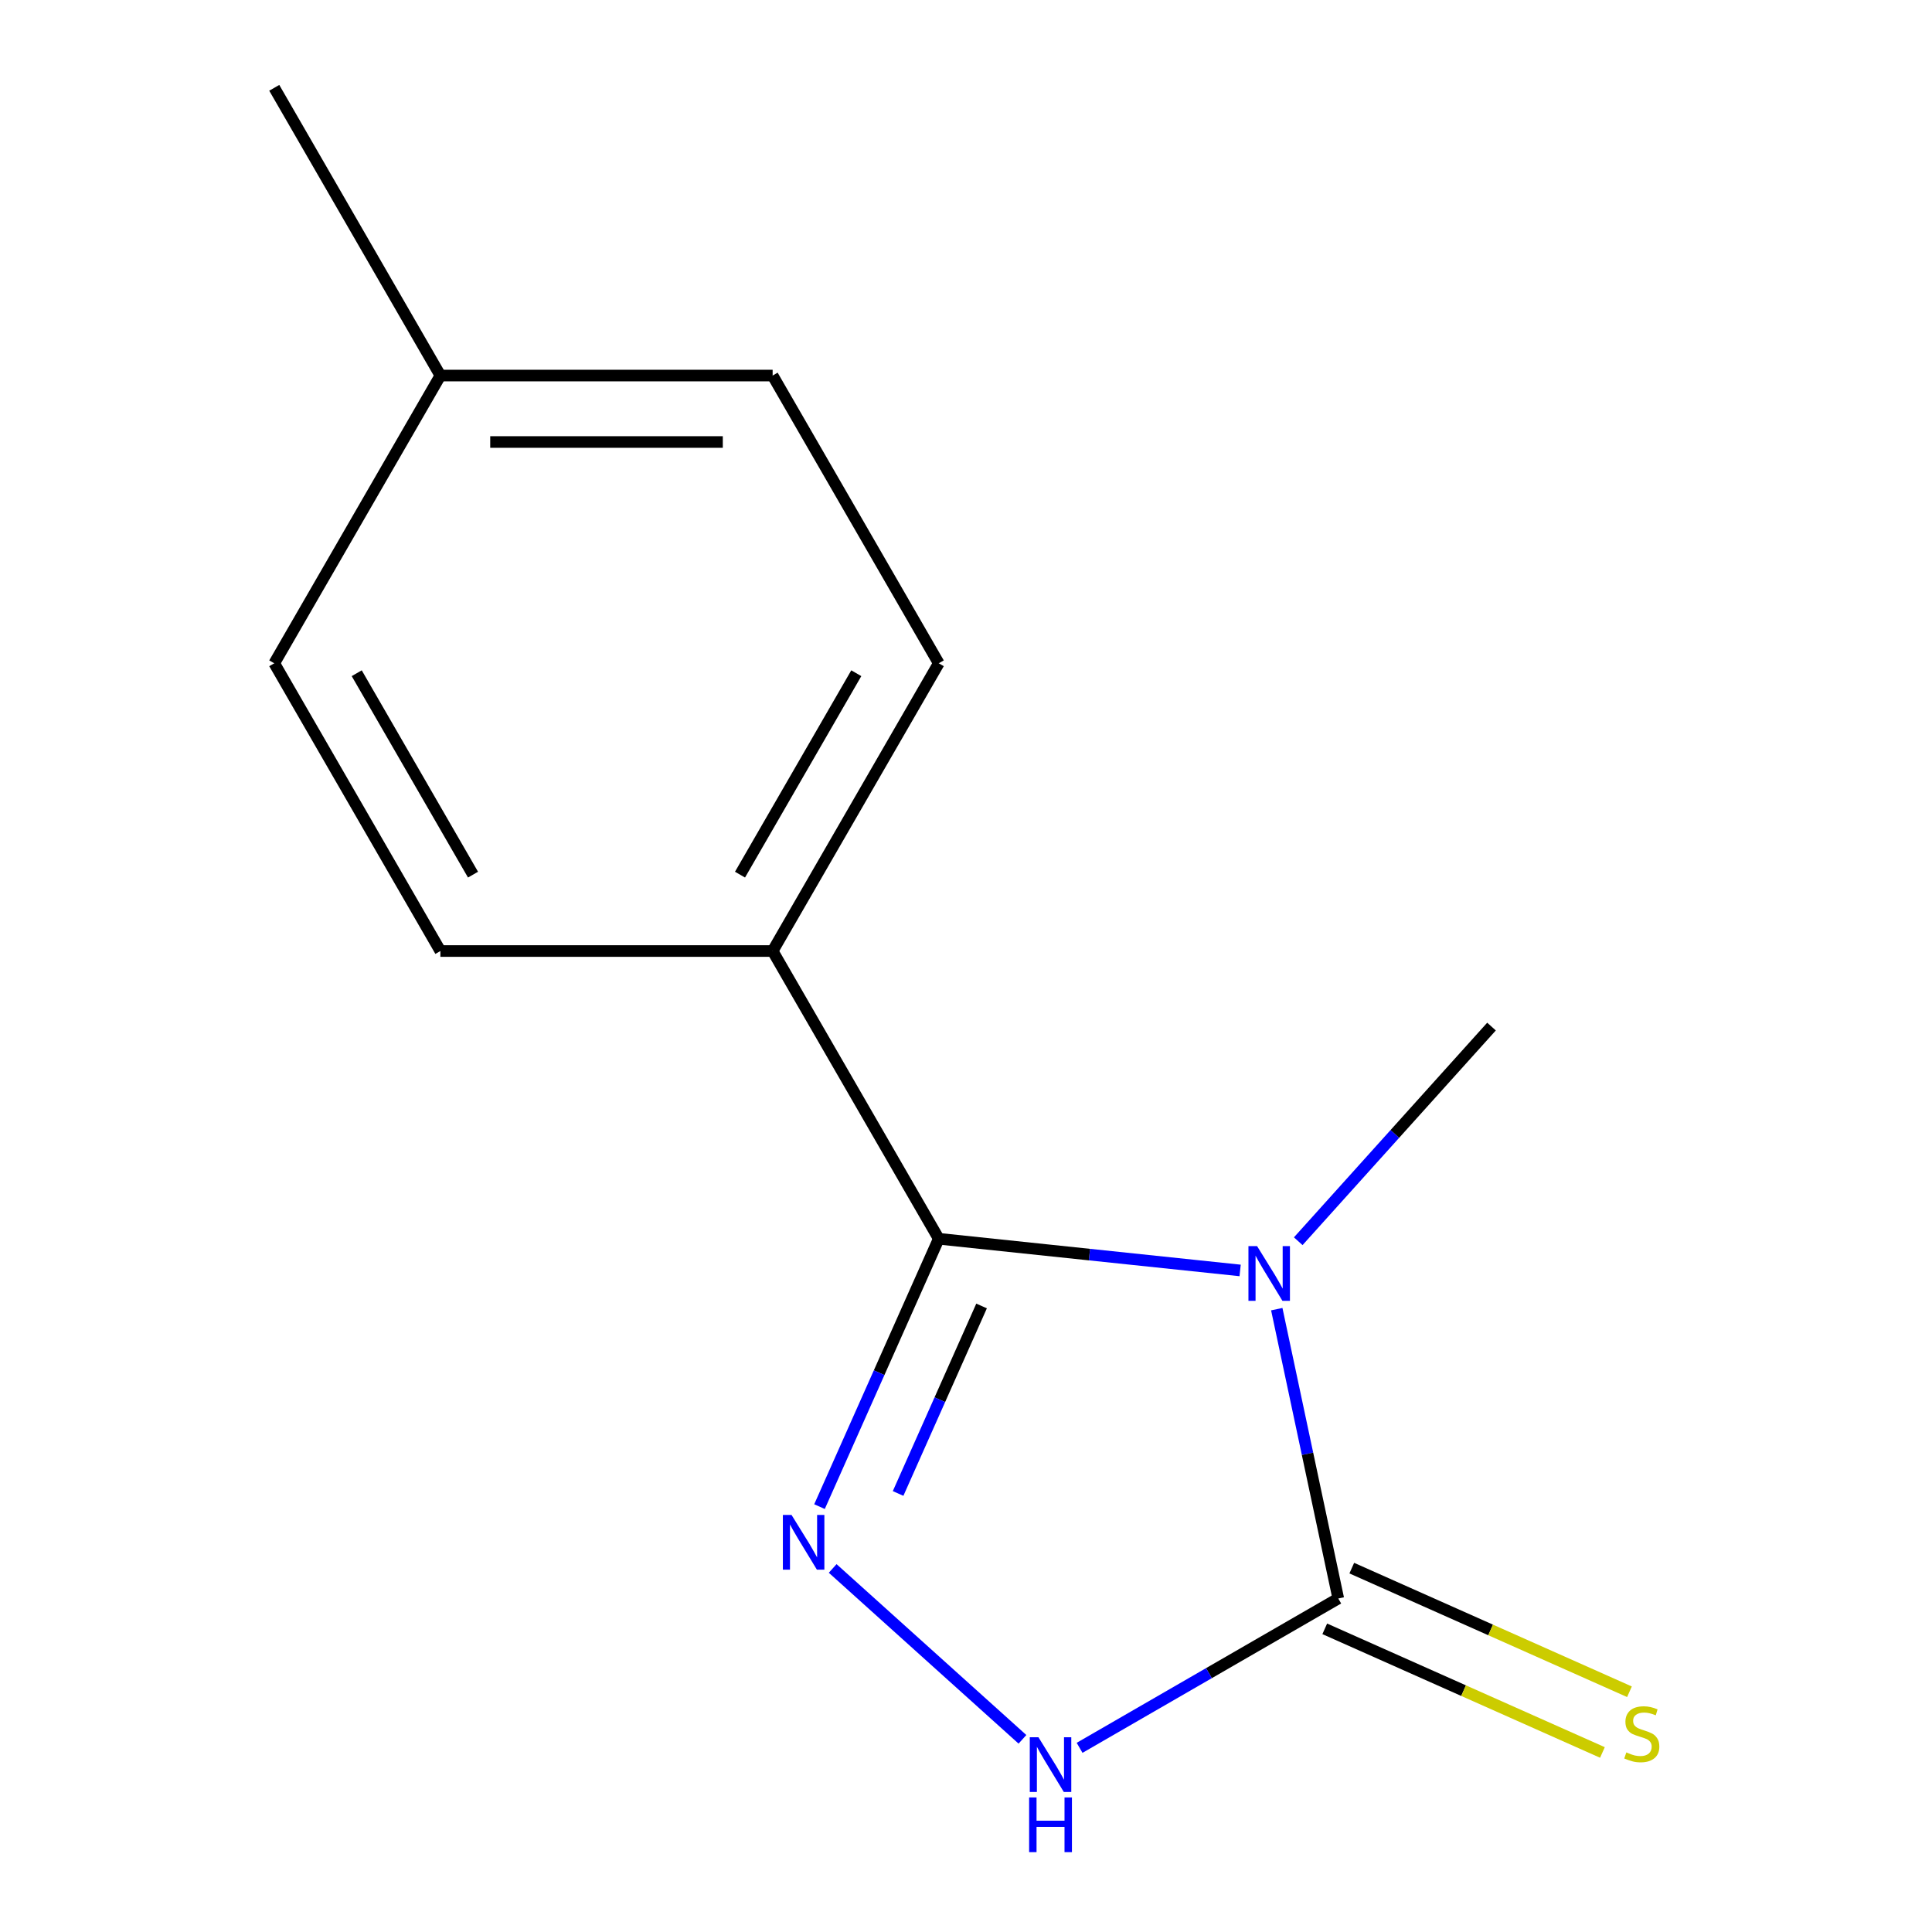 <?xml version='1.0' encoding='iso-8859-1'?>
<svg version='1.1' baseProfile='full'
              xmlns='http://www.w3.org/2000/svg'
                      xmlns:rdkit='http://www.rdkit.org/xml'
                      xmlns:xlink='http://www.w3.org/1999/xlink'
                  xml:space='preserve'
width='1000px' height='1000px' viewBox='0 0 1000 1000'>
<!-- END OF HEADER -->
<rect style='opacity:1.0;fill:#FFFFFF;stroke:none' width='1000' height='1000' x='0' y='0'> </rect>
<path class='bond-0' d='M 641.891,657.576 L 563.896,649.379' style='fill:none;fill-rule:evenodd;stroke:#0000FF;stroke-width:6px;stroke-linecap:butt;stroke-linejoin:miter;stroke-opacity:1' />
<path class='bond-0' d='M 563.896,649.379 L 485.901,641.181' style='fill:none;fill-rule:evenodd;stroke:#000000;stroke-width:6px;stroke-linecap:butt;stroke-linejoin:miter;stroke-opacity:1' />
<path class='bond-2' d='M 660.854,677.616 L 676.769,752.494' style='fill:none;fill-rule:evenodd;stroke:#0000FF;stroke-width:6px;stroke-linecap:butt;stroke-linejoin:miter;stroke-opacity:1' />
<path class='bond-2' d='M 676.769,752.494 L 692.685,827.371' style='fill:none;fill-rule:evenodd;stroke:#000000;stroke-width:6px;stroke-linecap:butt;stroke-linejoin:miter;stroke-opacity:1' />
<path class='bond-8' d='M 671.969,642.454 L 721.985,586.906' style='fill:none;fill-rule:evenodd;stroke:#0000FF;stroke-width:6px;stroke-linecap:butt;stroke-linejoin:miter;stroke-opacity:1' />
<path class='bond-8' d='M 721.985,586.906 L 772.001,531.357' style='fill:none;fill-rule:evenodd;stroke:#000000;stroke-width:6px;stroke-linecap:butt;stroke-linejoin:miter;stroke-opacity:1' />
<path class='bond-1' d='M 485.901,641.181 L 455.036,710.503' style='fill:none;fill-rule:evenodd;stroke:#000000;stroke-width:6px;stroke-linecap:butt;stroke-linejoin:miter;stroke-opacity:1' />
<path class='bond-1' d='M 455.036,710.503 L 424.172,779.826' style='fill:none;fill-rule:evenodd;stroke:#0000FF;stroke-width:6px;stroke-linecap:butt;stroke-linejoin:miter;stroke-opacity:1' />
<path class='bond-1' d='M 508.062,675.967 L 486.457,724.493' style='fill:none;fill-rule:evenodd;stroke:#000000;stroke-width:6px;stroke-linecap:butt;stroke-linejoin:miter;stroke-opacity:1' />
<path class='bond-1' d='M 486.457,724.493 L 464.852,773.018' style='fill:none;fill-rule:evenodd;stroke:#0000FF;stroke-width:6px;stroke-linecap:butt;stroke-linejoin:miter;stroke-opacity:1' />
<path class='bond-4' d='M 485.901,641.181 L 399.915,492.25' style='fill:none;fill-rule:evenodd;stroke:#000000;stroke-width:6px;stroke-linecap:butt;stroke-linejoin:miter;stroke-opacity:1' />
<path class='bond-13' d='M 430.993,811.826 L 529.22,900.27' style='fill:none;fill-rule:evenodd;stroke:#0000FF;stroke-width:6px;stroke-linecap:butt;stroke-linejoin:miter;stroke-opacity:1' />
<path class='bond-3' d='M 692.685,827.371 L 625.739,866.022' style='fill:none;fill-rule:evenodd;stroke:#000000;stroke-width:6px;stroke-linecap:butt;stroke-linejoin:miter;stroke-opacity:1' />
<path class='bond-3' d='M 625.739,866.022 L 558.792,904.673' style='fill:none;fill-rule:evenodd;stroke:#0000FF;stroke-width:6px;stroke-linecap:butt;stroke-linejoin:miter;stroke-opacity:1' />
<path class='bond-5' d='M 685.69,843.081 L 757.552,875.076' style='fill:none;fill-rule:evenodd;stroke:#000000;stroke-width:6px;stroke-linecap:butt;stroke-linejoin:miter;stroke-opacity:1' />
<path class='bond-5' d='M 757.552,875.076 L 829.415,907.071' style='fill:none;fill-rule:evenodd;stroke:#CCCC00;stroke-width:6px;stroke-linecap:butt;stroke-linejoin:miter;stroke-opacity:1' />
<path class='bond-5' d='M 699.68,811.66 L 771.542,843.655' style='fill:none;fill-rule:evenodd;stroke:#000000;stroke-width:6px;stroke-linecap:butt;stroke-linejoin:miter;stroke-opacity:1' />
<path class='bond-5' d='M 771.542,843.655 L 843.404,875.651' style='fill:none;fill-rule:evenodd;stroke:#CCCC00;stroke-width:6px;stroke-linecap:butt;stroke-linejoin:miter;stroke-opacity:1' />
<path class='bond-6' d='M 399.915,492.25 L 485.901,343.318' style='fill:none;fill-rule:evenodd;stroke:#000000;stroke-width:6px;stroke-linecap:butt;stroke-linejoin:miter;stroke-opacity:1' />
<path class='bond-6' d='M 383.026,452.713 L 443.216,348.46' style='fill:none;fill-rule:evenodd;stroke:#000000;stroke-width:6px;stroke-linecap:butt;stroke-linejoin:miter;stroke-opacity:1' />
<path class='bond-7' d='M 399.915,492.25 L 227.943,492.25' style='fill:none;fill-rule:evenodd;stroke:#000000;stroke-width:6px;stroke-linecap:butt;stroke-linejoin:miter;stroke-opacity:1' />
<path class='bond-10' d='M 485.901,343.318 L 399.915,194.386' style='fill:none;fill-rule:evenodd;stroke:#000000;stroke-width:6px;stroke-linecap:butt;stroke-linejoin:miter;stroke-opacity:1' />
<path class='bond-9' d='M 227.943,492.25 L 141.958,343.318' style='fill:none;fill-rule:evenodd;stroke:#000000;stroke-width:6px;stroke-linecap:butt;stroke-linejoin:miter;stroke-opacity:1' />
<path class='bond-9' d='M 244.832,452.713 L 184.642,348.46' style='fill:none;fill-rule:evenodd;stroke:#000000;stroke-width:6px;stroke-linecap:butt;stroke-linejoin:miter;stroke-opacity:1' />
<path class='bond-11' d='M 141.958,343.318 L 227.943,194.386' style='fill:none;fill-rule:evenodd;stroke:#000000;stroke-width:6px;stroke-linecap:butt;stroke-linejoin:miter;stroke-opacity:1' />
<path class='bond-14' d='M 399.915,194.386 L 227.943,194.386' style='fill:none;fill-rule:evenodd;stroke:#000000;stroke-width:6px;stroke-linecap:butt;stroke-linejoin:miter;stroke-opacity:1' />
<path class='bond-14' d='M 374.119,228.781 L 253.739,228.781' style='fill:none;fill-rule:evenodd;stroke:#000000;stroke-width:6px;stroke-linecap:butt;stroke-linejoin:miter;stroke-opacity:1' />
<path class='bond-12' d='M 227.943,194.386 L 141.958,45.455' style='fill:none;fill-rule:evenodd;stroke:#000000;stroke-width:6px;stroke-linecap:butt;stroke-linejoin:miter;stroke-opacity:1' />
<path  class='atom-0' d='M 650.67 644.997
L 659.95 659.997
Q 660.87 661.477, 662.35 664.157
Q 663.83 666.837, 663.91 666.997
L 663.91 644.997
L 667.67 644.997
L 667.67 673.317
L 663.79 673.317
L 653.83 656.917
Q 652.67 654.997, 651.43 652.797
Q 650.23 650.597, 649.87 649.917
L 649.87 673.317
L 646.19 673.317
L 646.19 644.997
L 650.67 644.997
' fill='#0000FF'/>
<path  class='atom-2' d='M 409.693 784.125
L 418.973 799.125
Q 419.893 800.605, 421.373 803.285
Q 422.853 805.965, 422.933 806.125
L 422.933 784.125
L 426.693 784.125
L 426.693 812.445
L 422.813 812.445
L 412.853 796.045
Q 411.693 794.125, 410.453 791.925
Q 409.253 789.725, 408.893 789.045
L 408.893 812.445
L 405.213 812.445
L 405.213 784.125
L 409.693 784.125
' fill='#0000FF'/>
<path  class='atom-4' d='M 537.493 899.196
L 546.773 914.196
Q 547.693 915.676, 549.173 918.356
Q 550.653 921.036, 550.733 921.196
L 550.733 899.196
L 554.493 899.196
L 554.493 927.516
L 550.613 927.516
L 540.653 911.116
Q 539.493 909.196, 538.253 906.996
Q 537.053 904.796, 536.693 904.116
L 536.693 927.516
L 533.013 927.516
L 533.013 899.196
L 537.493 899.196
' fill='#0000FF'/>
<path  class='atom-4' d='M 532.673 930.348
L 536.513 930.348
L 536.513 942.388
L 550.993 942.388
L 550.993 930.348
L 554.833 930.348
L 554.833 958.668
L 550.993 958.668
L 550.993 945.588
L 536.513 945.588
L 536.513 958.668
L 532.673 958.668
L 532.673 930.348
' fill='#0000FF'/>
<path  class='atom-6' d='M 841.789 907.038
Q 842.109 907.158, 843.429 907.718
Q 844.749 908.278, 846.189 908.638
Q 847.669 908.958, 849.109 908.958
Q 851.789 908.958, 853.349 907.678
Q 854.909 906.358, 854.909 904.078
Q 854.909 902.518, 854.109 901.558
Q 853.349 900.598, 852.149 900.078
Q 850.949 899.558, 848.949 898.958
Q 846.429 898.198, 844.909 897.478
Q 843.429 896.758, 842.349 895.238
Q 841.309 893.718, 841.309 891.158
Q 841.309 887.598, 843.709 885.398
Q 846.149 883.198, 850.949 883.198
Q 854.229 883.198, 857.949 884.758
L 857.029 887.838
Q 853.629 886.438, 851.069 886.438
Q 848.309 886.438, 846.789 887.598
Q 845.269 888.718, 845.309 890.678
Q 845.309 892.198, 846.069 893.118
Q 846.869 894.038, 847.989 894.558
Q 849.149 895.078, 851.069 895.678
Q 853.629 896.478, 855.149 897.278
Q 856.669 898.078, 857.749 899.718
Q 858.869 901.318, 858.869 904.078
Q 858.869 907.998, 856.229 910.118
Q 853.629 912.198, 849.269 912.198
Q 846.749 912.198, 844.829 911.638
Q 842.949 911.118, 840.709 910.198
L 841.789 907.038
' fill='#CCCC00'/>
</svg>

